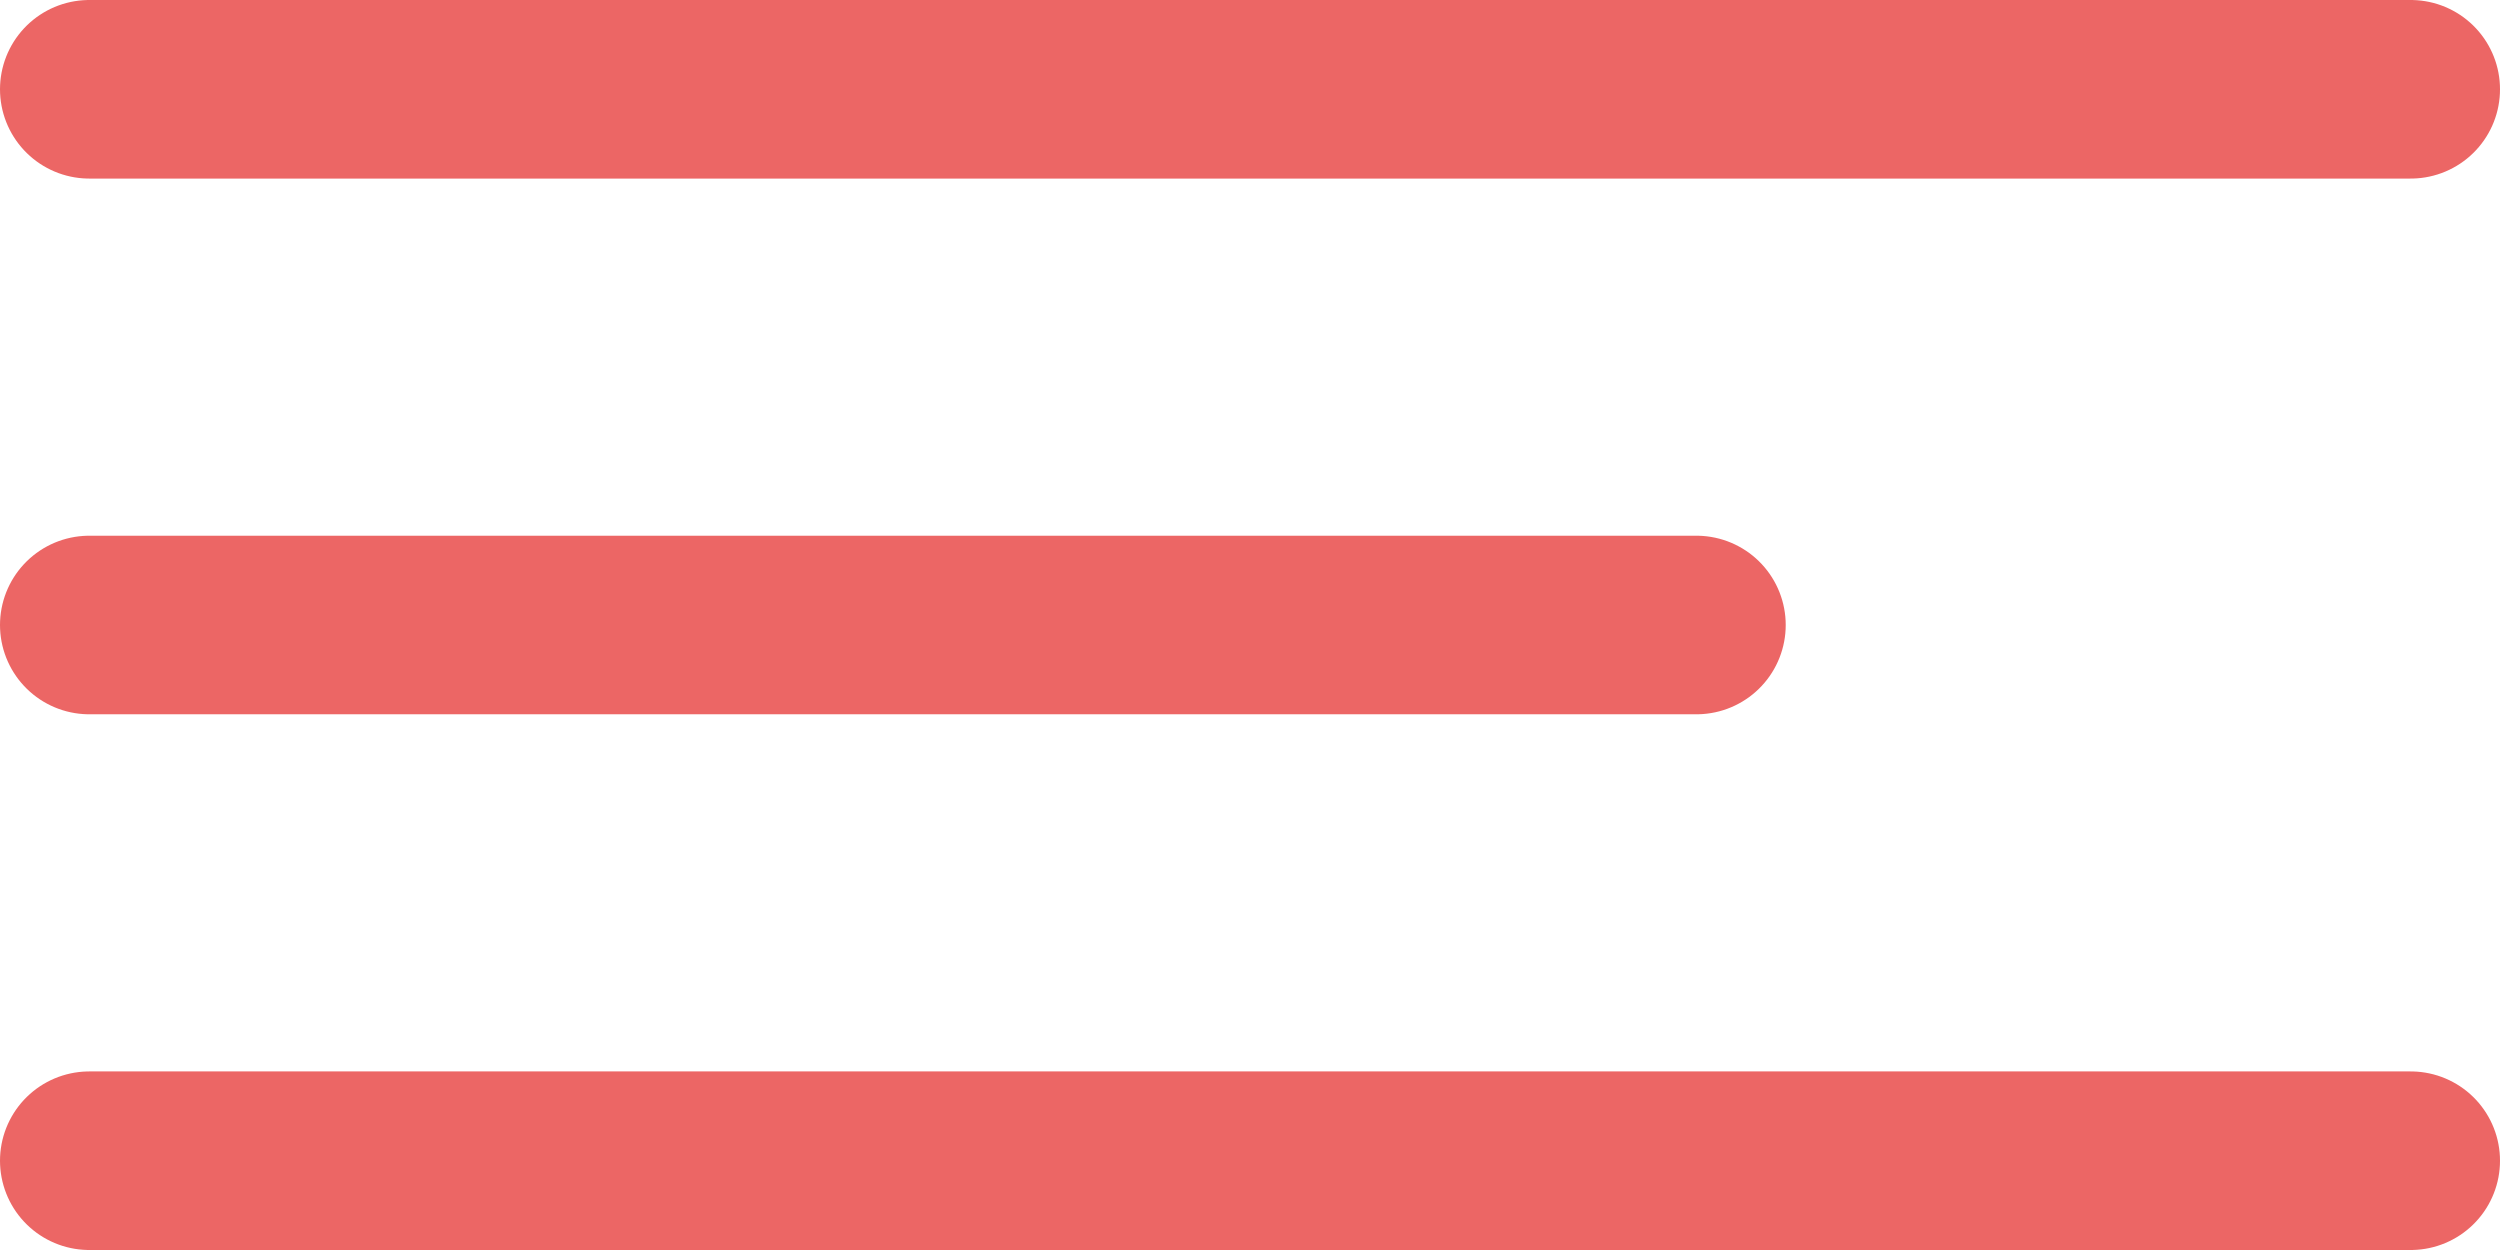 <svg width="28" height="14" viewBox="0 0 28 14" fill="none" xmlns="http://www.w3.org/2000/svg">
<line x1="1" y1="1" x2="27" y2="1" stroke="#EC6665" stroke-width="2" stroke-linecap="round"/>
<line x1="1" y1="7" x2="19" y2="7" stroke="#EC6665" stroke-width="2" stroke-linecap="round"/>
<line x1="1" y1="13" x2="27" y2="13" stroke="#EC6665" stroke-width="2" stroke-linecap="round"/>
</svg>
